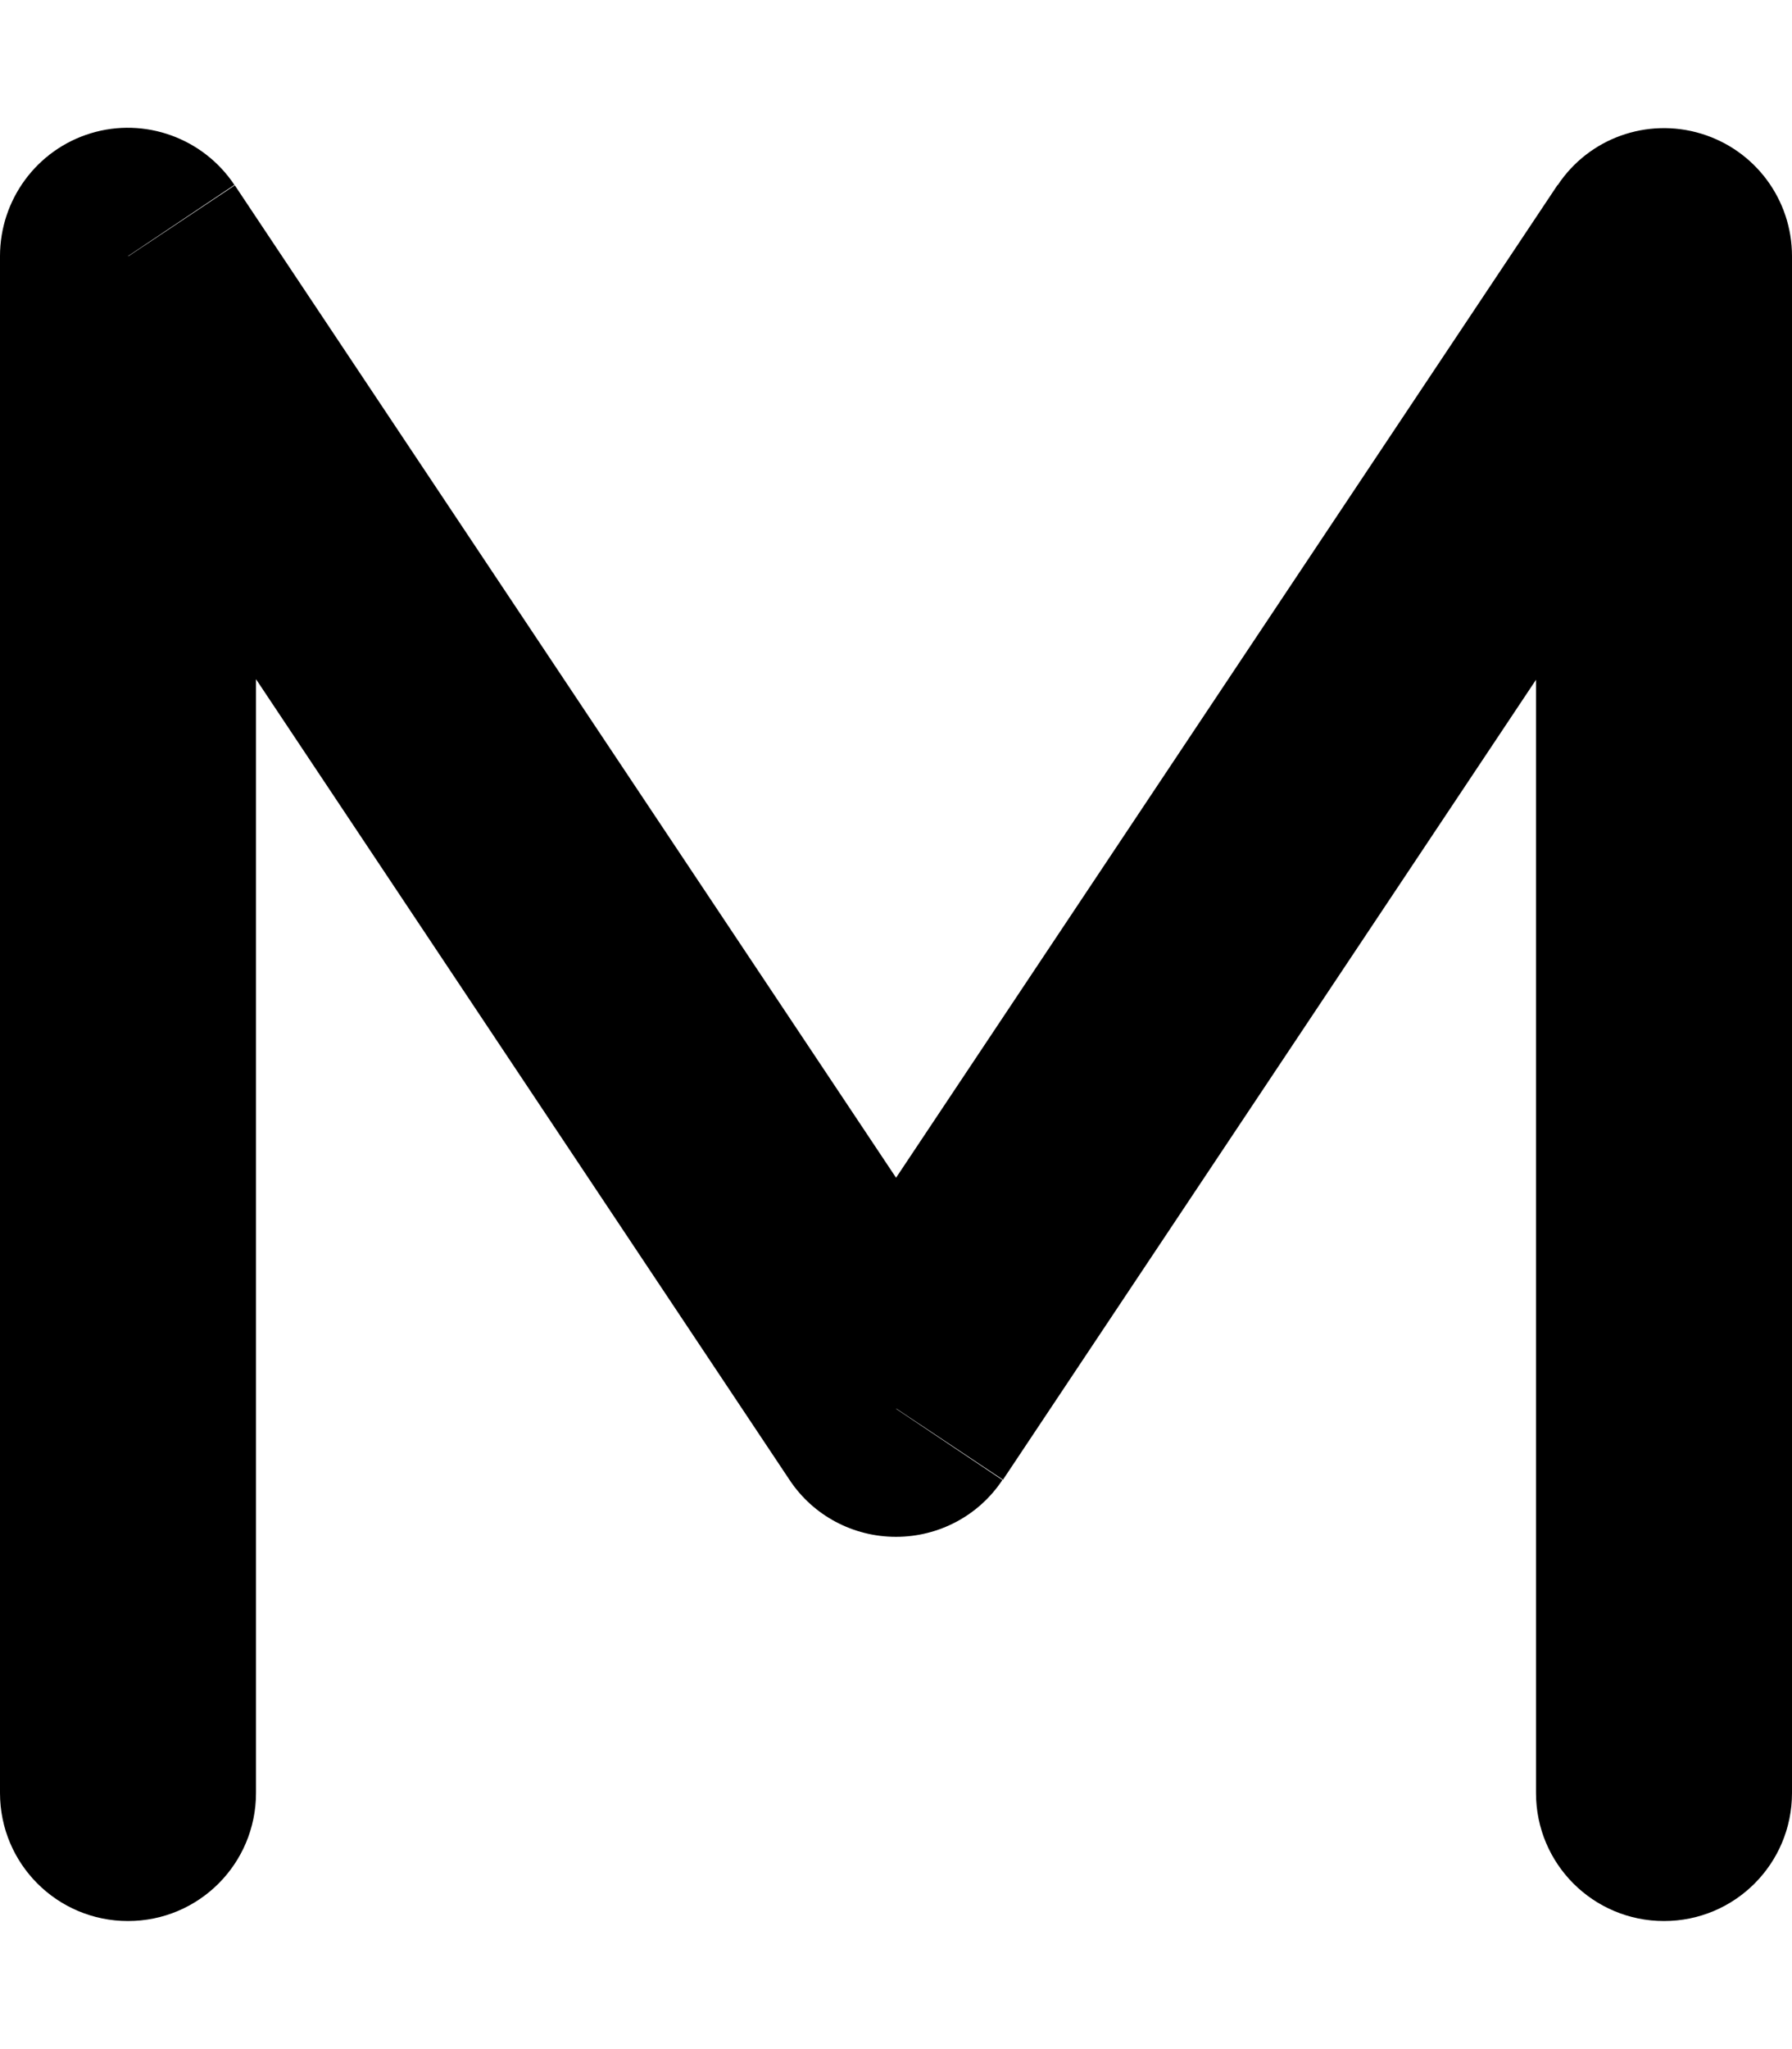 <svg xmlns="http://www.w3.org/2000/svg" viewBox="0 0 448 512"><!--! Font Awesome Free 6.2.0 by @fontawesome - https://fontawesome.com License - https://fontawesome.com/license/free (Icons: CC BY 4.0, Fonts: SIL OFL 1.1, Code: MIT License) Copyright 2022 Fonticons, Inc.--><path d="M0 448c0 17.7 14.3 32 32 32s32-14.3 32-32H0zM32 64l26.6-17.8c-7.8-11.7-22.4-17-35.9-12.9S0 49.9 0 64h32zm192 288-26.6 17.8c5.9 8.9 15.9 14.2 26.6 14.2s20.7-5.3 26.6-14.2L224 352zM416 64h32c0-14.1-9.2-26.5-22.7-30.6s-28.1 1.1-35.9 12.9L416 64zm-32 384c0 17.7 14.3 32 32 32s32-14.3 32-32h-64zm-320 0V64H0v384h64zM5.4 81.8l192 288 53.3-35.5-192-288L5.4 81.8zm245.3 288 192-288-53.3-35.6-192 288 53.3 35.5zM384 64v384h64V64h-64z"/></svg>